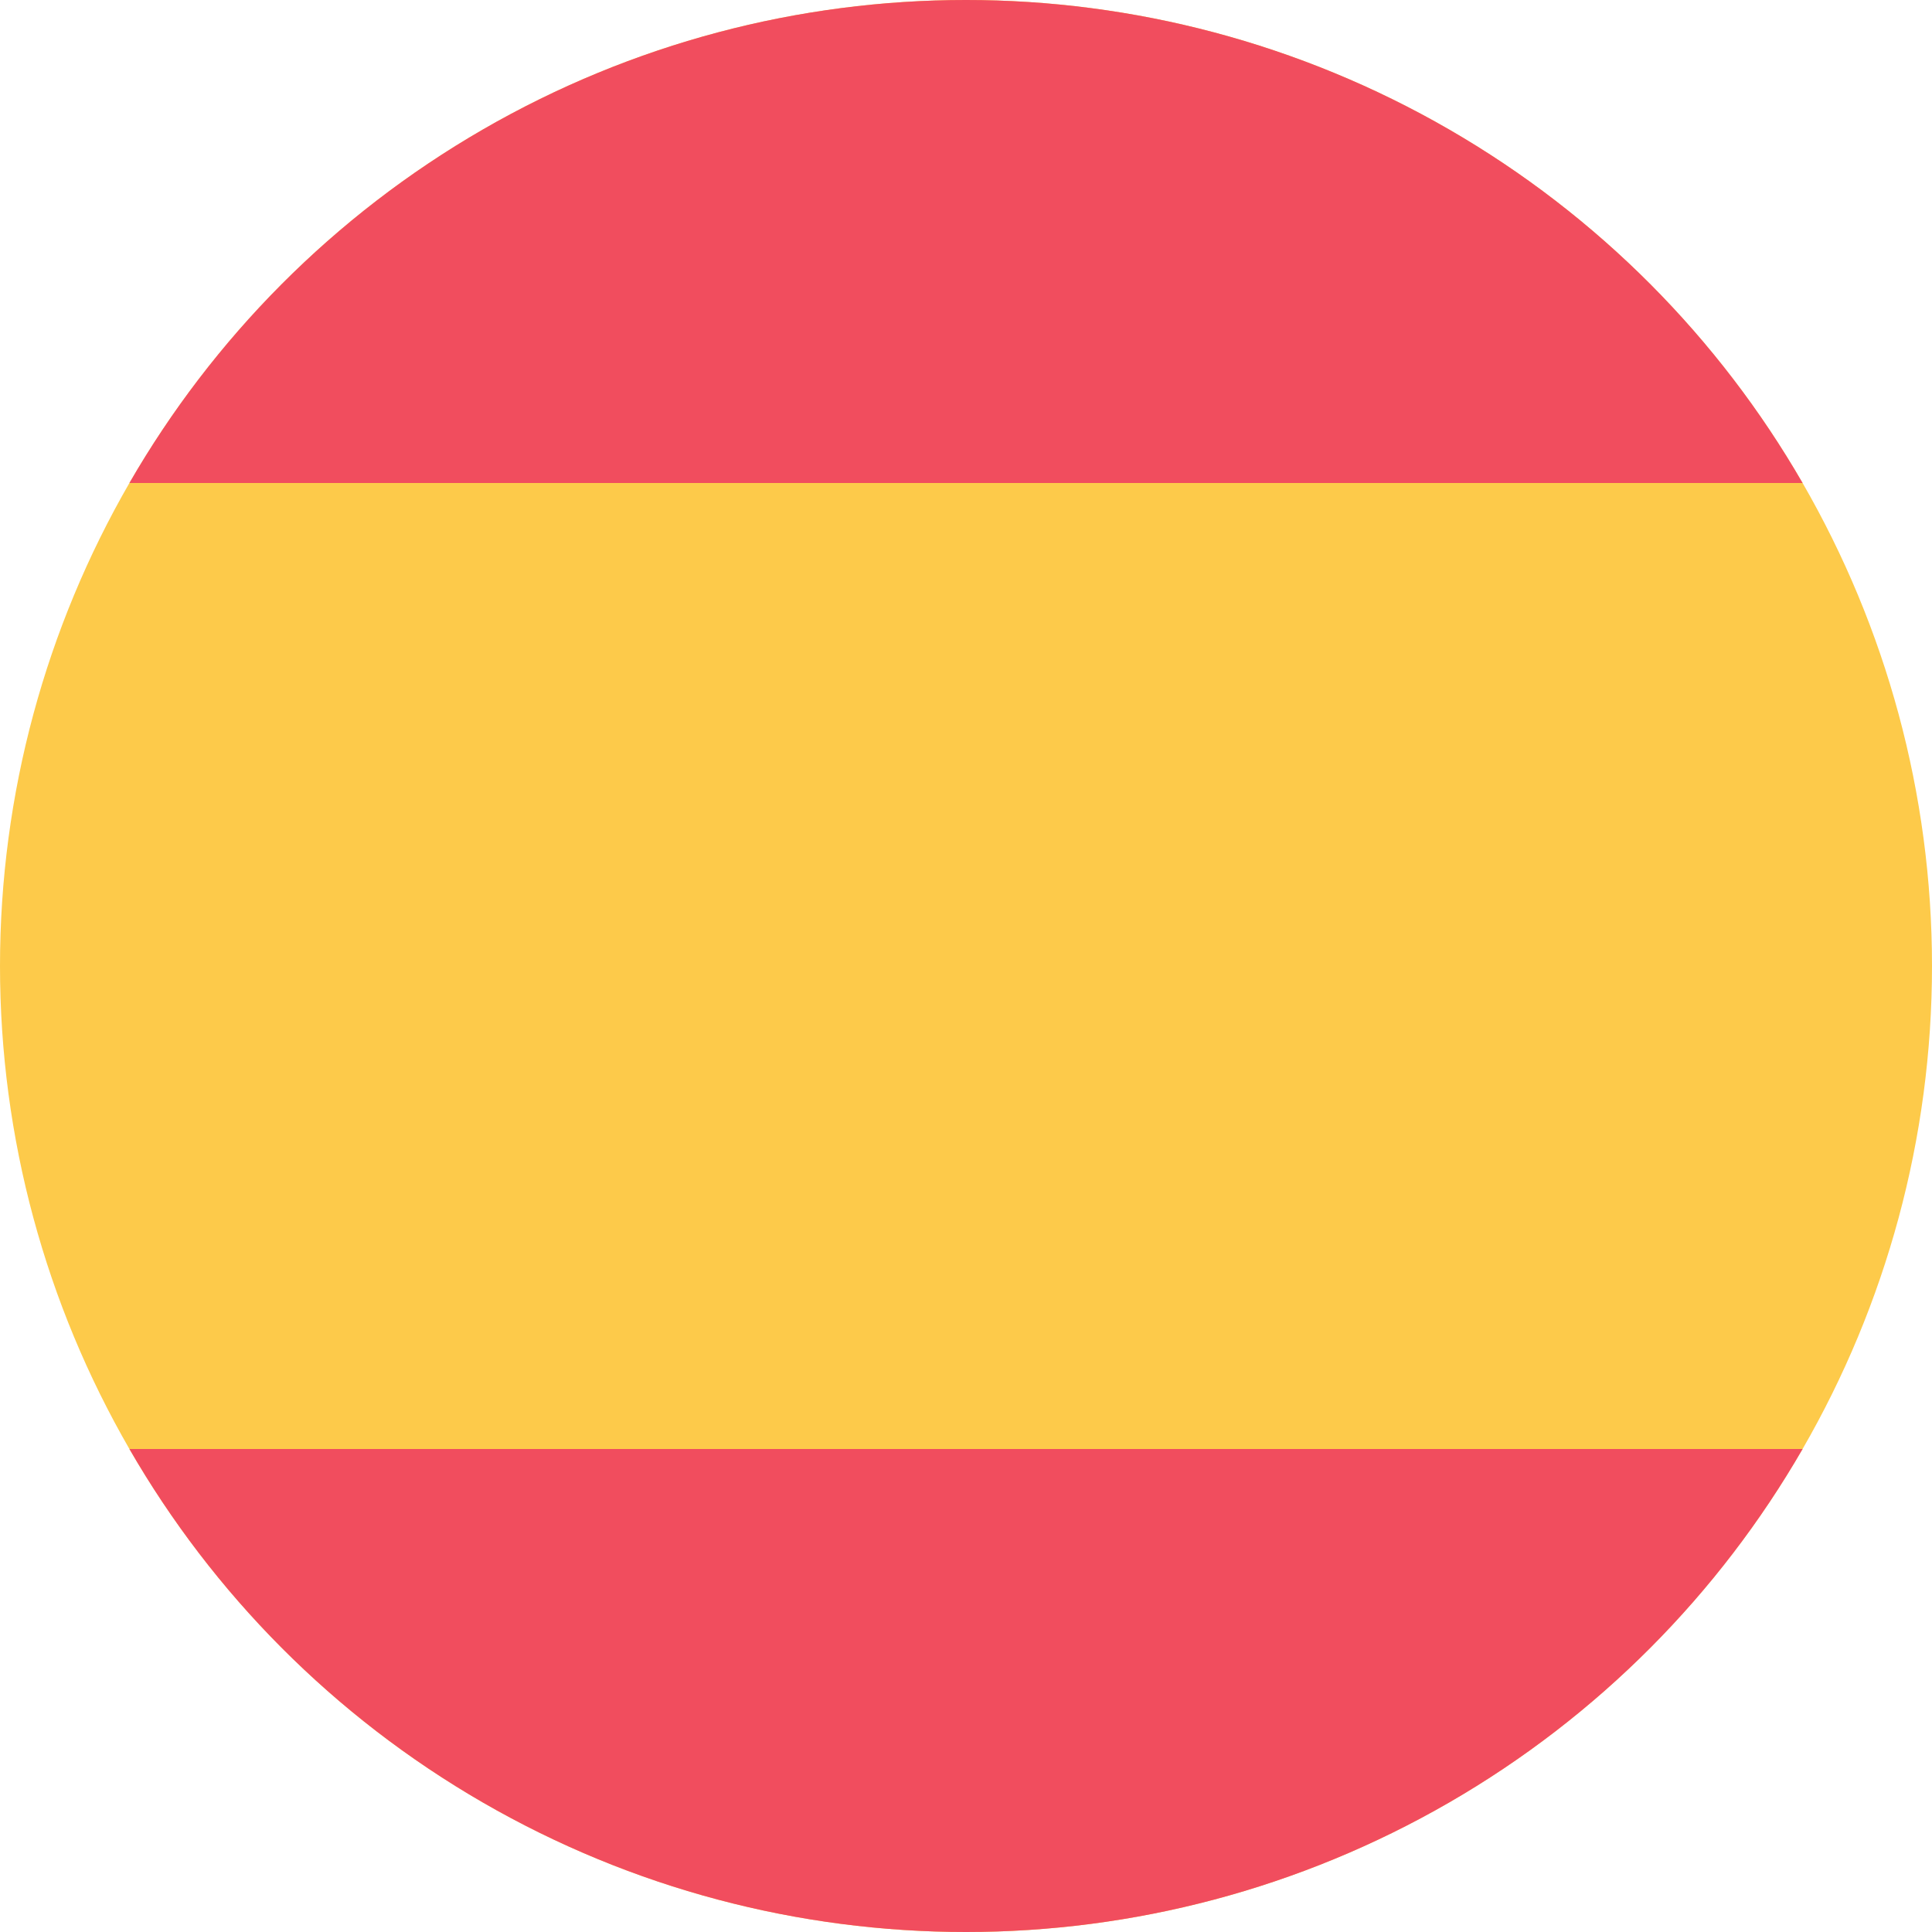 <svg xmlns="http://www.w3.org/2000/svg" xmlns:xlink="http://www.w3.org/1999/xlink" viewBox="0 0 16 16" enable-background="new 0 0 16 16"><style type="text/css">.st0{clip-path:url(#SVGID_2_);} .st1{fill:#FDCA4A;} .st2{fill:#F14D5E;}</style><title>flag-es</title><g id="Ebene_2"><g id="flaggen"><defs><circle id="SVGID_1_" cx="8" cy="8" r="8"/></defs><clipPath id="SVGID_2_"><use xlink:href="#SVGID_1_" overflow="visible"/></clipPath><g class="st0"><path d="M0 0h16v16H0V0z" class="st1"/><path d="M0 12h16v4H0v-4zM0 0h16v4H0V0z" class="st2"/></g></g></g></svg>